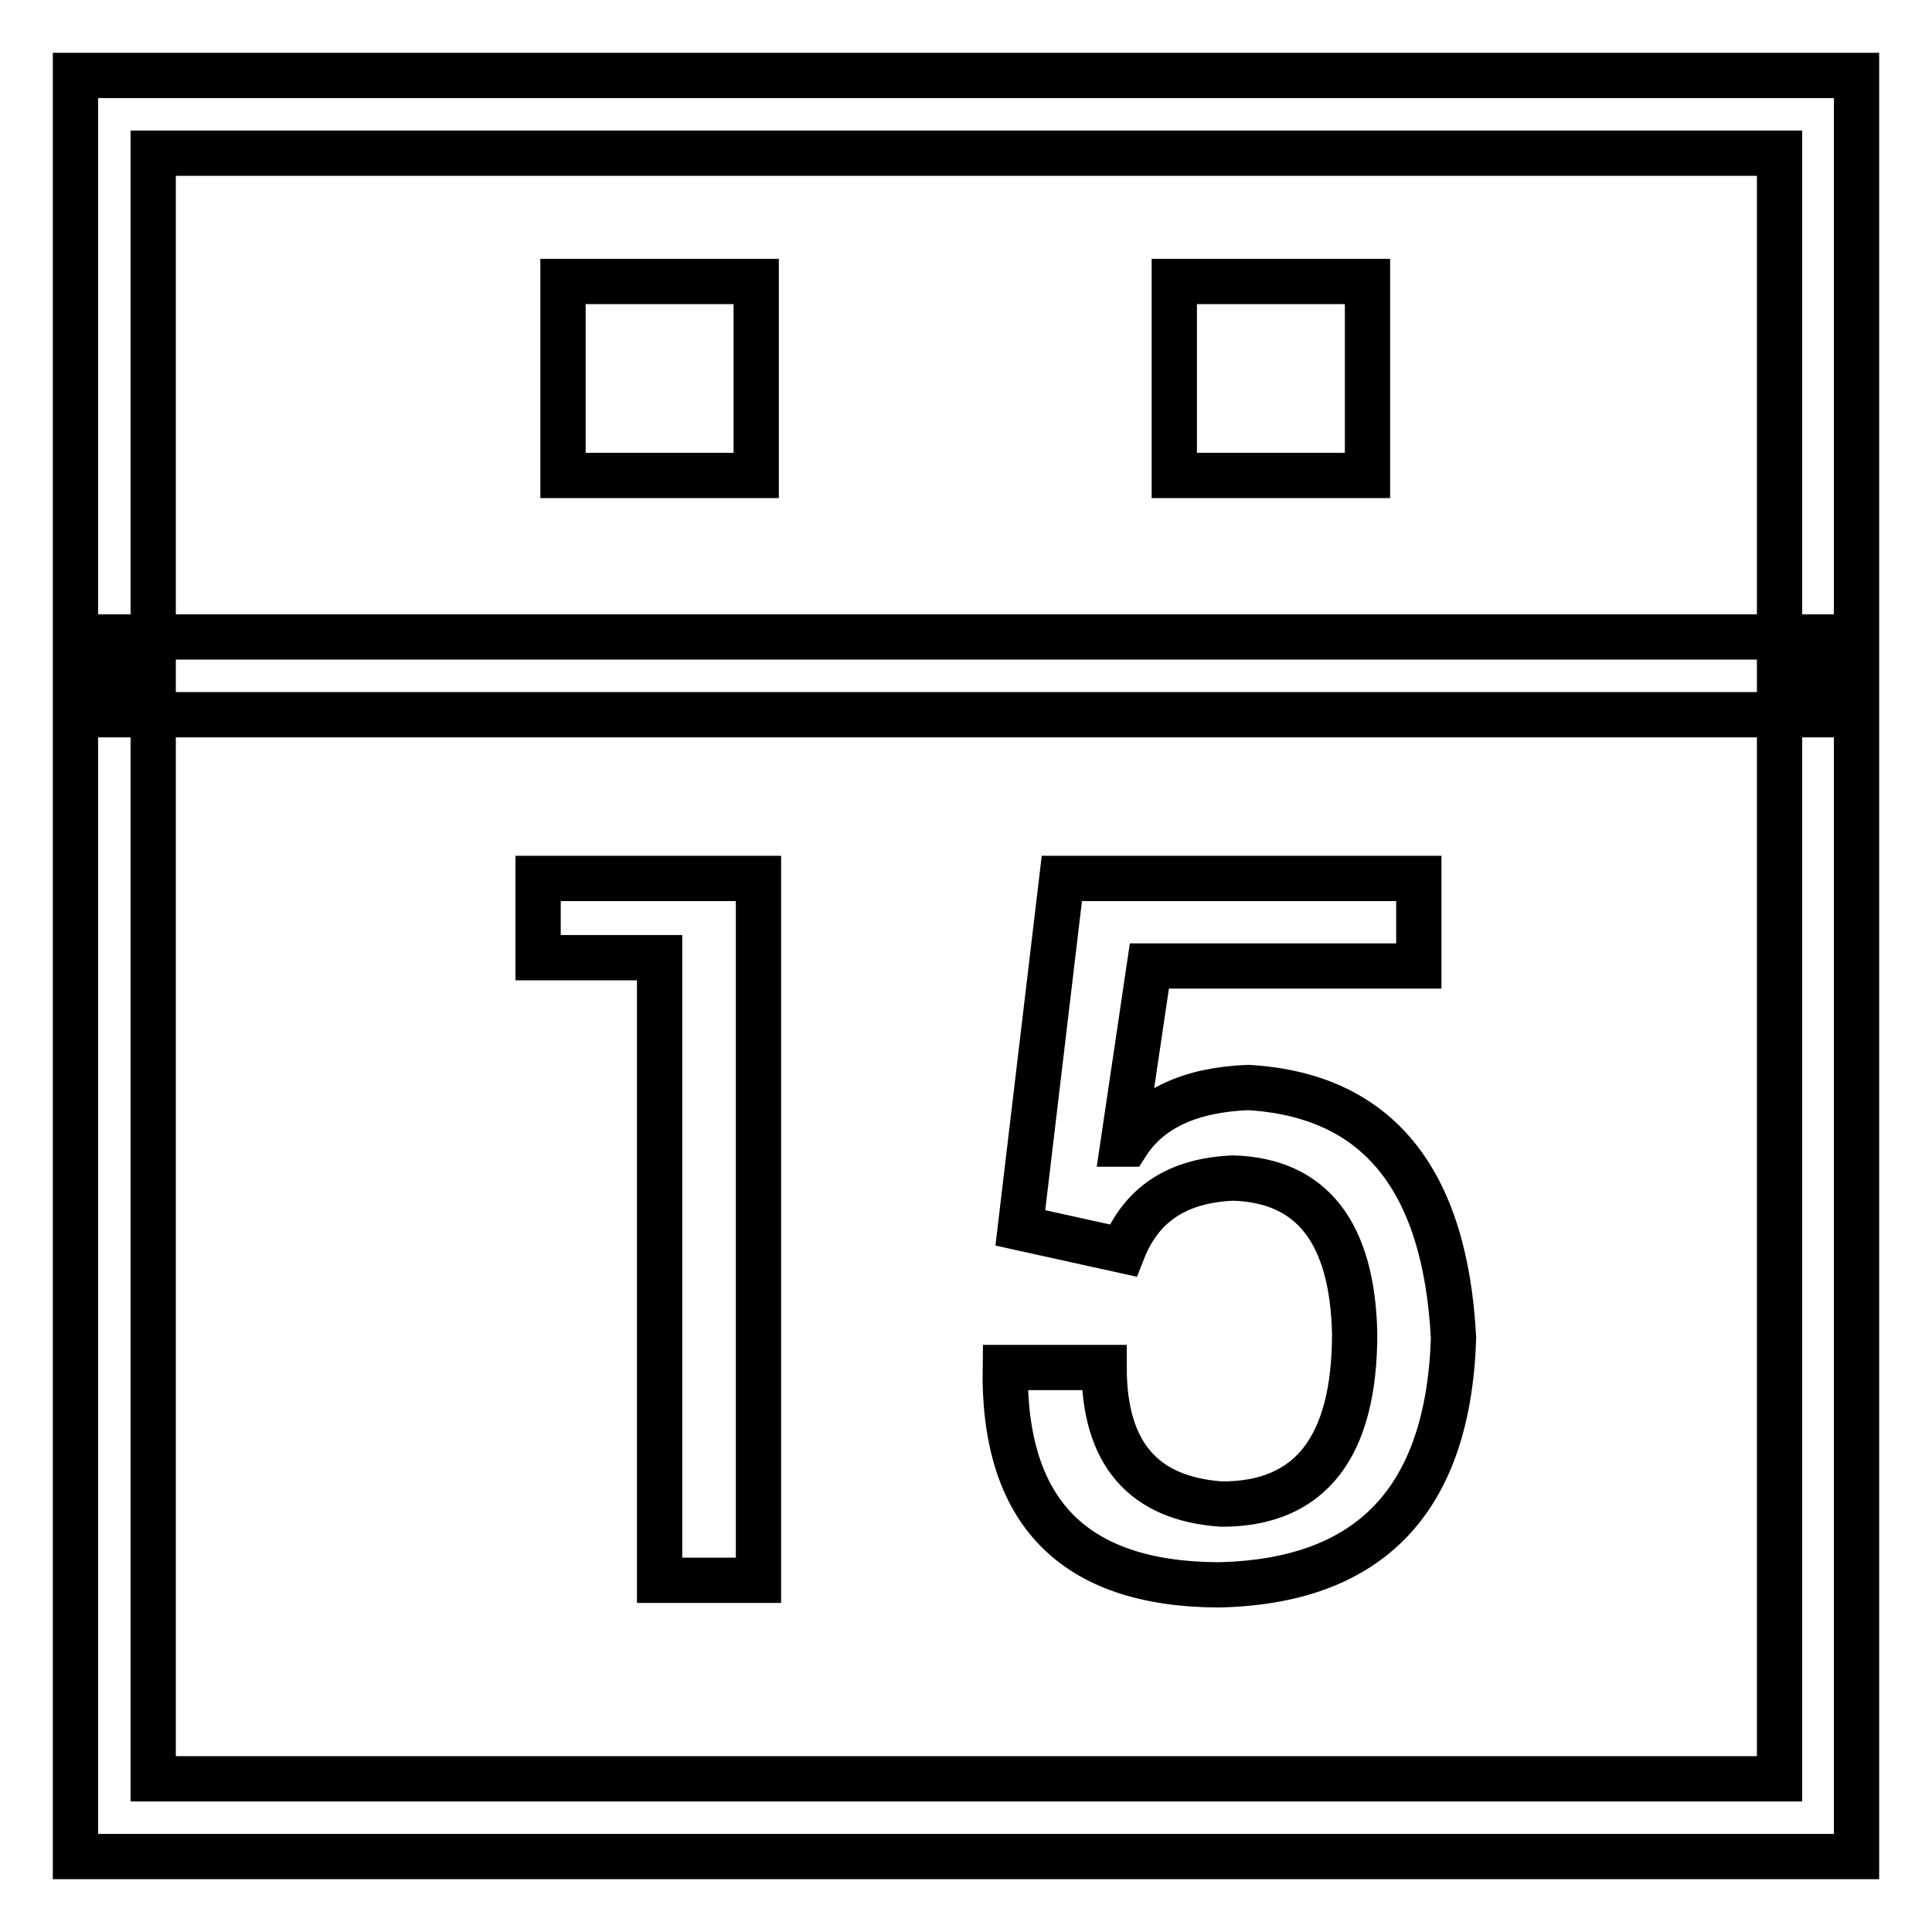 <?xml version="1.0" encoding="utf-8"?>
<!-- Svg Vector Icons : http://www.onlinewebfonts.com/icon -->
<!DOCTYPE svg PUBLIC "-//W3C//DTD SVG 1.1//EN" "http://www.w3.org/Graphics/SVG/1.1/DTD/svg11.dtd">
<svg version="1.1" xmlns="http://www.w3.org/2000/svg" xmlns:xlink="http://www.w3.org/1999/xlink" x="0px" y="0px" viewBox="0 0 256 256" enable-background="new 0 0 256 256" xml:space="preserve">
<g> <path stroke-width="6" fill-opacity="0" stroke="#000000"  d="M246,246H10V10h236V246z M20.3,235.7h215.5V20.3H20.3V235.7z M15.1,84.4h225.7v10.3H15.1V84.4z M74.6,37.3 h25.6v25.7H74.6V37.3z M155.6,37.3h25.6v25.7h-25.6V37.3z M71.3,116.4h29.2v93H87.4v-82.5H71.3V116.4z M133.2,181.2h13.1 c0,11.4,5.2,17.4,15.6,18.1c11.7,0,17.6-7.5,17.6-22.6c-0.3-13.4-5.7-20.3-16.1-20.6c-7.4,0.3-12.2,3.5-14.6,9.6l-13.6-3l5.5-46.3 H188v11.6h-35.7l-3.5,23.6h0.5c3-4.7,8.4-7.2,16.1-7.5c17.1,1,26.1,12.1,27.2,33.2c-0.7,21.5-11.1,32.3-31.2,32.7 C142.2,209.9,132.9,200.3,133.2,181.2z"/></g>
</svg>